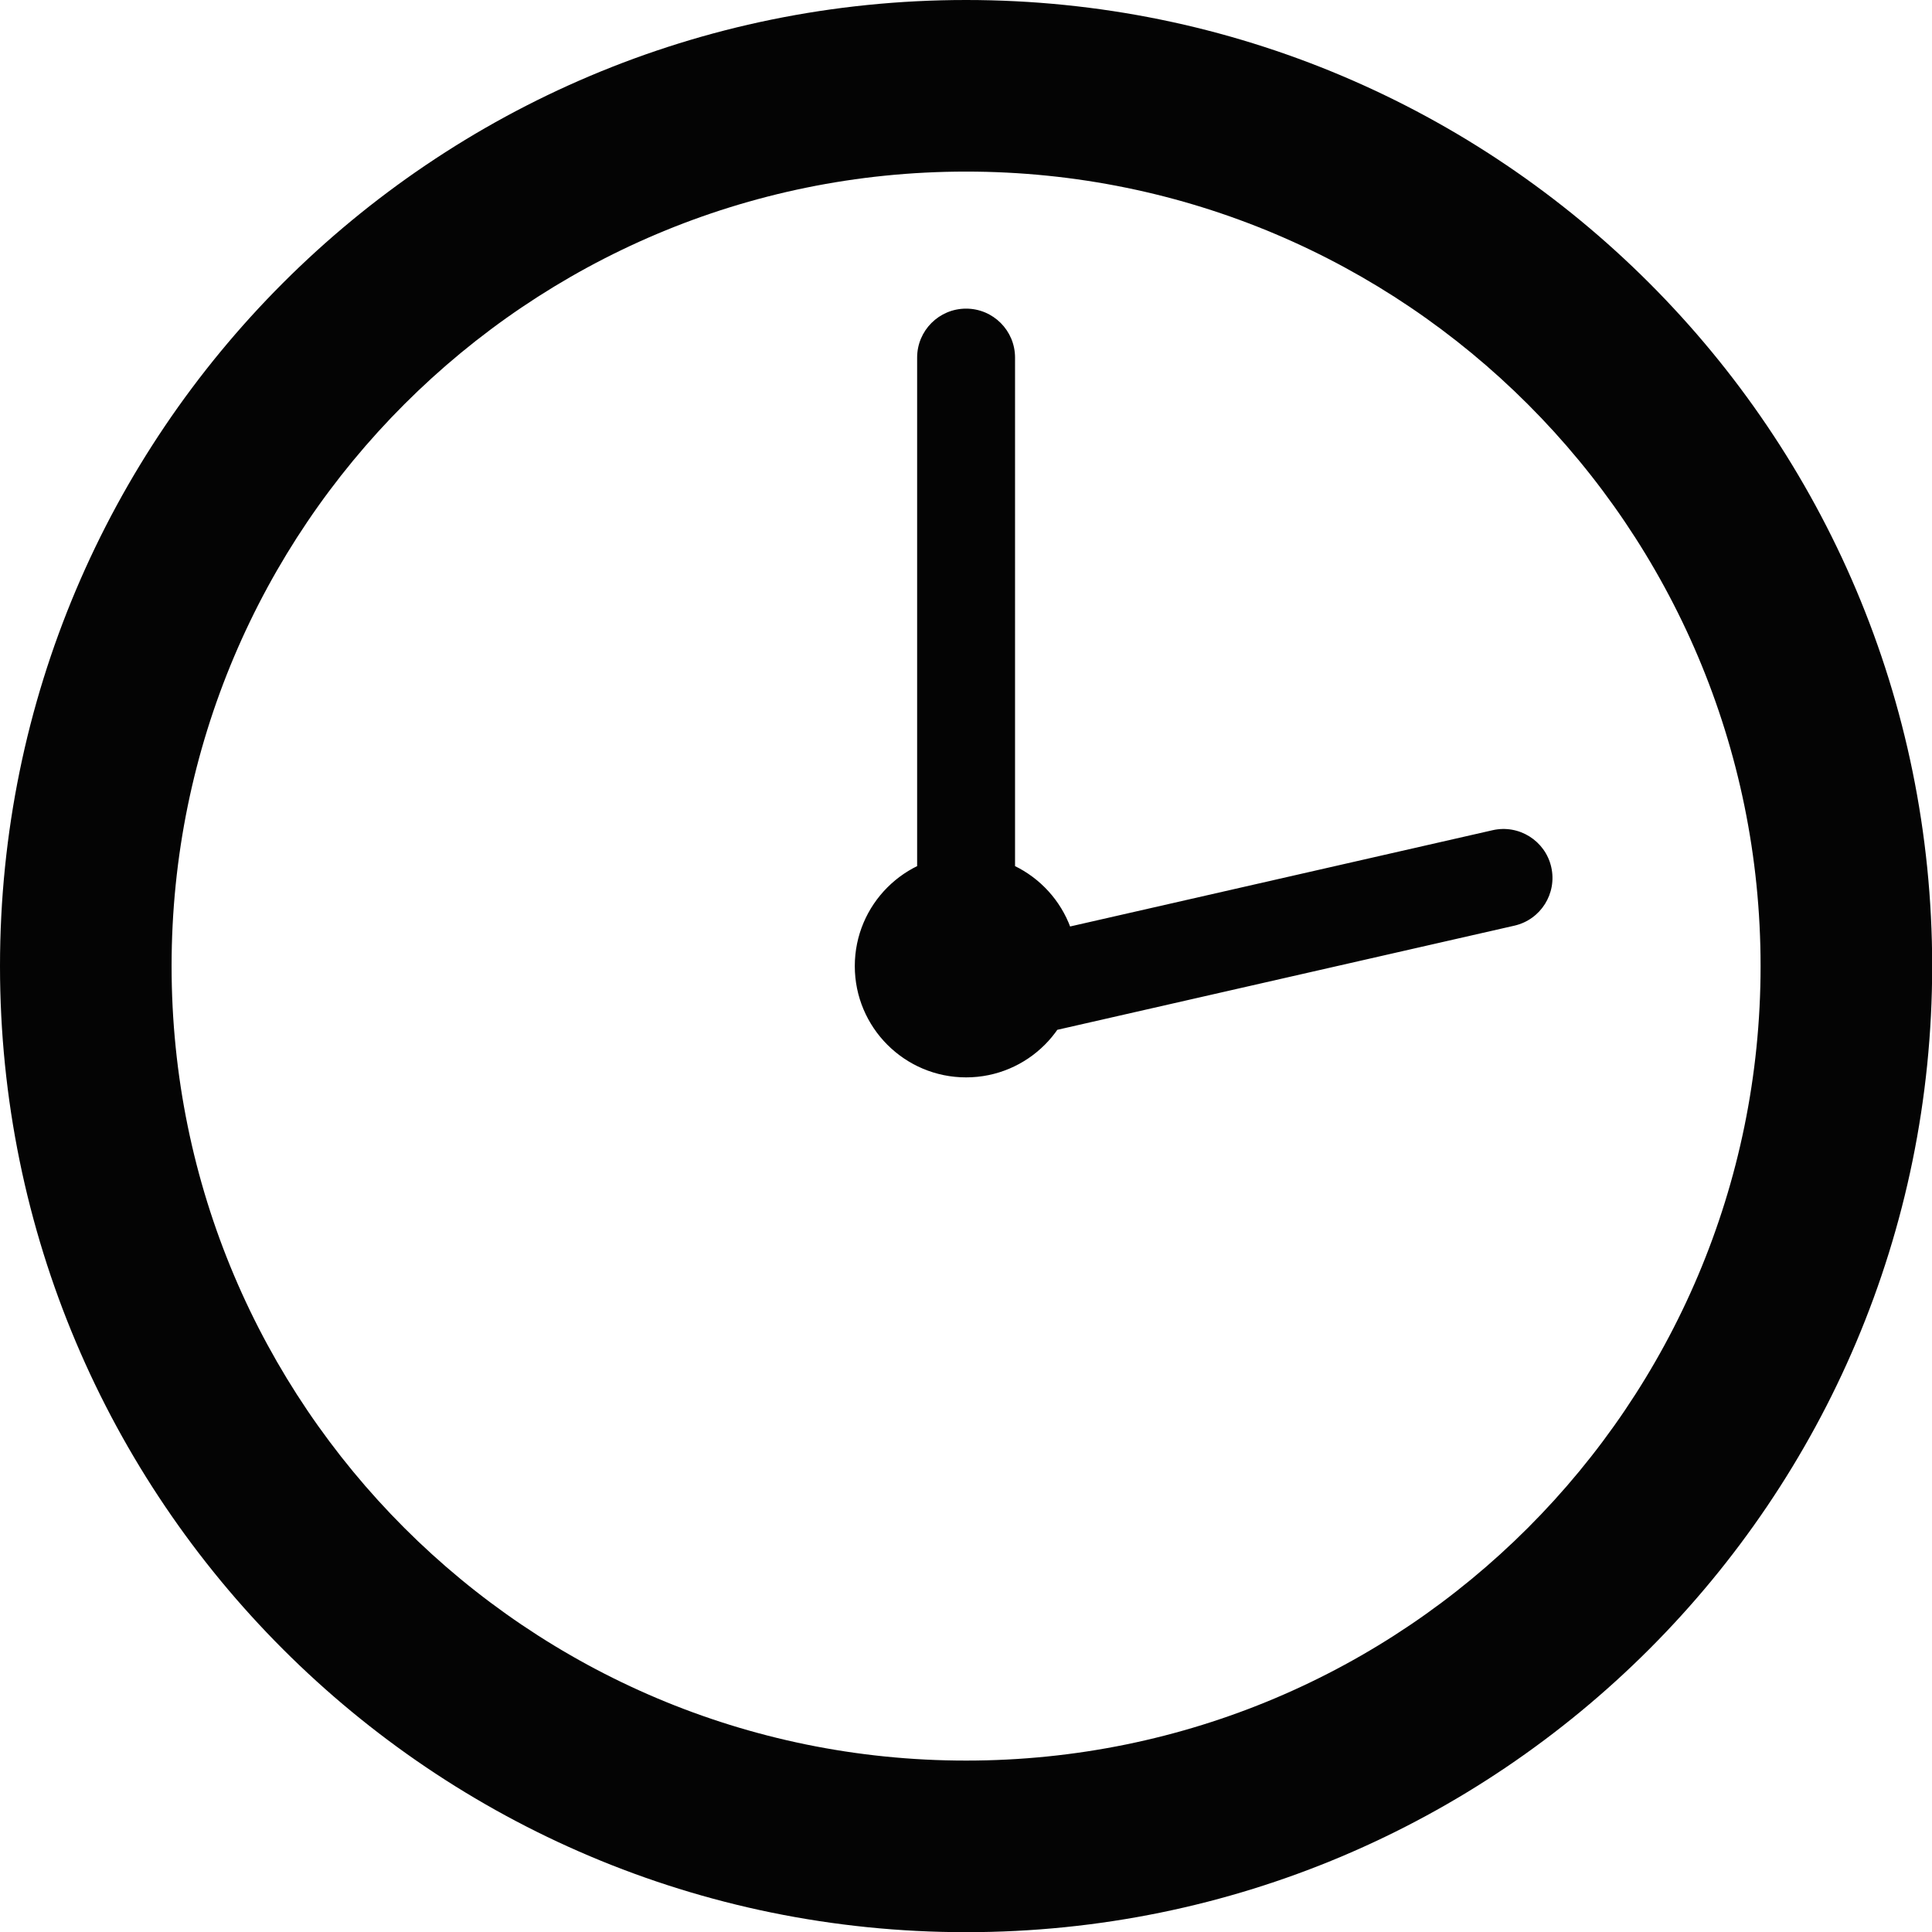 <?xml version="1.0" encoding="UTF-8" standalone="no"?><svg xmlns="http://www.w3.org/2000/svg" xmlns:xlink="http://www.w3.org/1999/xlink" fill="#000000" height="434.5" preserveAspectRatio="xMidYMid meet" version="1" viewBox="0.0 0.0 434.5 434.5" width="434.5" zoomAndPan="magnify"><g id="change1_1"><path d="m0,217.27C0,97.28,97.28,0,217.27,0s217.27,97.28,217.27,217.27-97.28,217.27-217.27,217.27S0,337.27,0,217.27Zm217.27,178.68c98.68,0,178.68-80,178.68-178.68S315.95,38.59,217.27,38.59,38.59,118.59,38.59,217.27s80,178.68,178.68,178.68Zm11.01-182.04V80.42c0-6.08-4.93-11.01-11.01-11.01s-11.01,4.93-11.01,11.01v133.49c0,6.08,4.93,11.01,11.01,11.01s11.01-4.93,11.01-11.01Zm2.45,19.3l109.85-25.03c5.93-1.35,9.64-7.25,8.29-13.18-1.35-5.93-7.27-9.64-13.18-8.29l-109.85,25.03c-5.93,1.35-9.64,7.25-8.29,13.18,1.16,5.11,5.7,8.57,10.72,8.57.81,0,1.63-.09,2.46-.28Zm-13.46,9.09c13.82,0,25.03-11.21,25.03-25.03s-11.21-25.03-25.03-25.03-25.03,11.21-25.03,25.03,11.21,25.03,25.03,25.03Z" fill="#040404"/></g></svg>